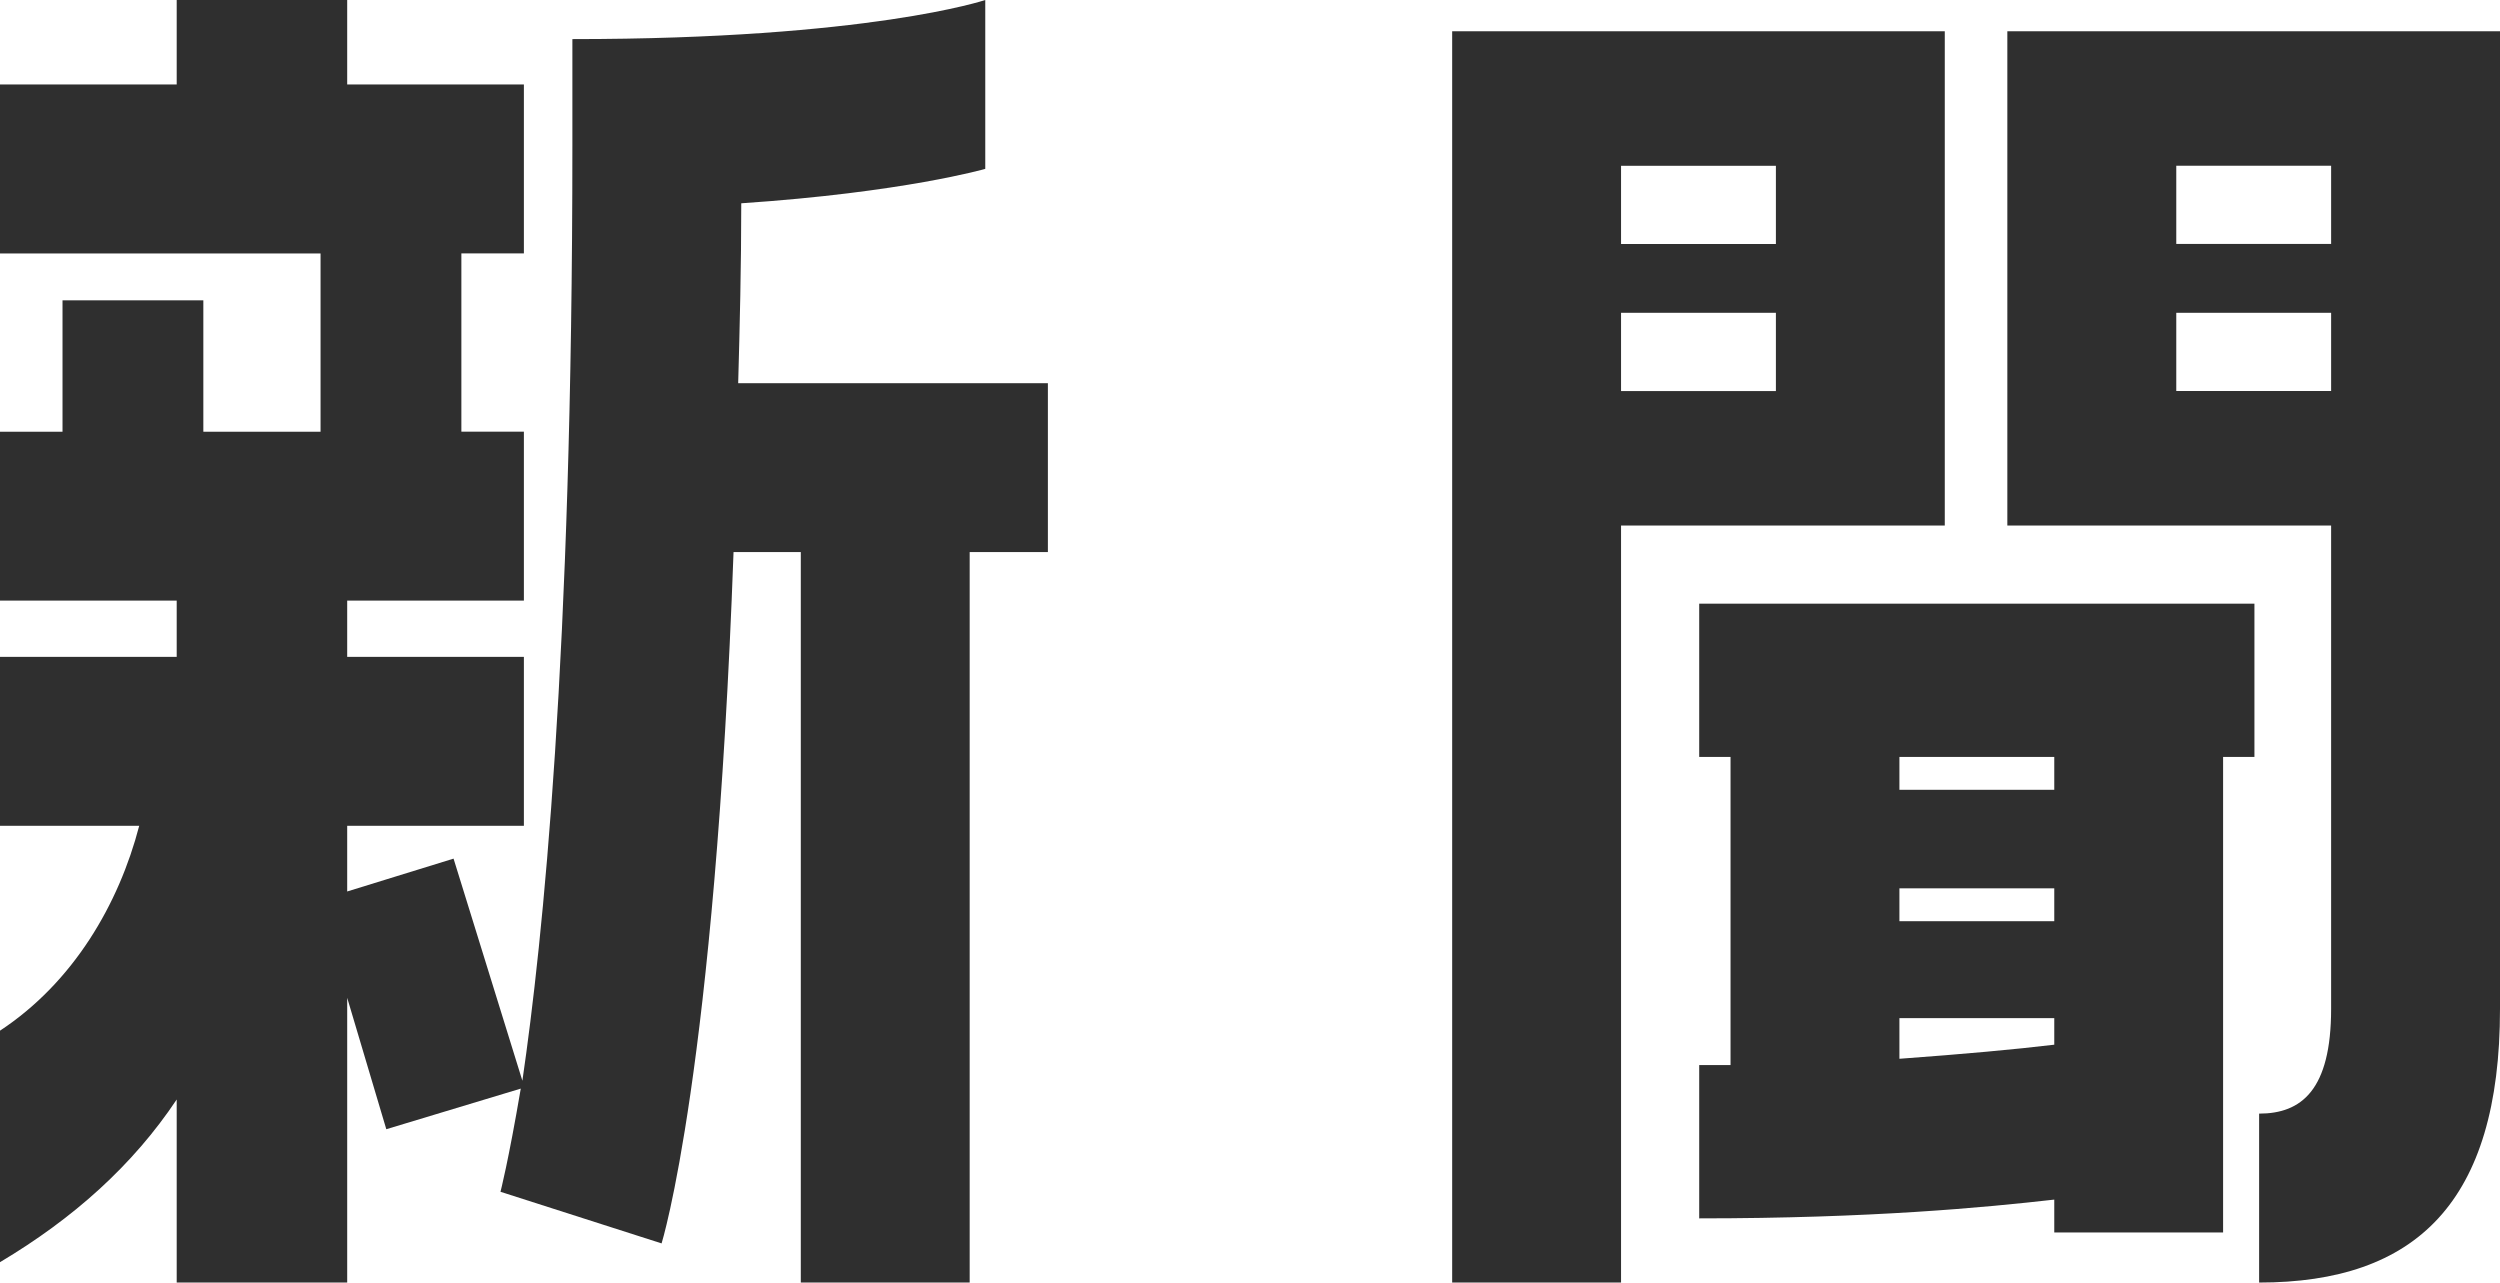 <?xml version="1.0" encoding="UTF-8"?><svg id="_イヤー_2" xmlns="http://www.w3.org/2000/svg" viewBox="0 0 51.146 26.238"><defs><style>.cls-1{fill:#2f2f2f;}</style></defs><g id="_キスト"><g><path class="cls-1" d="M15.103,7.839h6.335v3.456h-1.6v14.943h-3.455V11.295h-1.376c-.384,10.655-1.472,14.143-1.472,14.143l-3.296-1.056s.159-.607,.415-2.111l-2.751,.831-.8-2.688v5.824H3.615v-3.744c-.896,1.344-2.111,2.432-3.615,3.328v-4.736c1.504-.991,2.432-2.592,2.848-4.191H0v-3.456H3.615v-1.151H0v-3.456H1.279v-2.688h2.881v2.688h2.398v-3.647H0V1.728H3.615V0h3.488V1.728h3.615v3.456h-1.279v3.647h1.279v3.456h-3.615v1.151h3.615v3.456h-3.615v1.344l2.176-.672,1.408,4.544c.416-2.848,1.023-8.672,1.023-19.135V.8c6.08,0,8.447-.8,8.447-.8V3.455s-1.664,.48-4.992,.704c0,1.28-.031,2.528-.063,3.68Z"/><path class="cls-1" d="M33.164,10.751v15.487h-3.455V.64h10.078V10.751h-6.623Zm0-7.359v1.6h3.168v-1.6h-3.168Zm0,3.008v1.6h3.168v-1.6h-3.168Zm12.318,18.814h-3.455v-.672c-1.408,.16-3.744,.384-7.264,.384v-3.136h.641v-6.304h-.641v-3.136h11.359v3.136h-.641v9.728Zm-6.623-9.728v.672h3.168v-.672h-3.168Zm0,2.688v.672h3.168v-.672h-3.168Zm0,3.487c1.312-.096,2.368-.192,3.168-.288v-.544h-3.168v.832Zm2.208-10.911V.64h10.079V20.639c0,3.967-1.728,5.6-4.928,5.6v-3.456c.864,0,1.473-.48,1.473-2.144V10.751h-6.624Zm3.456-7.359v1.6h3.168v-1.6h-3.168Zm0,3.008v1.6h3.168v-1.6h-3.168Z"/></g></g></svg>